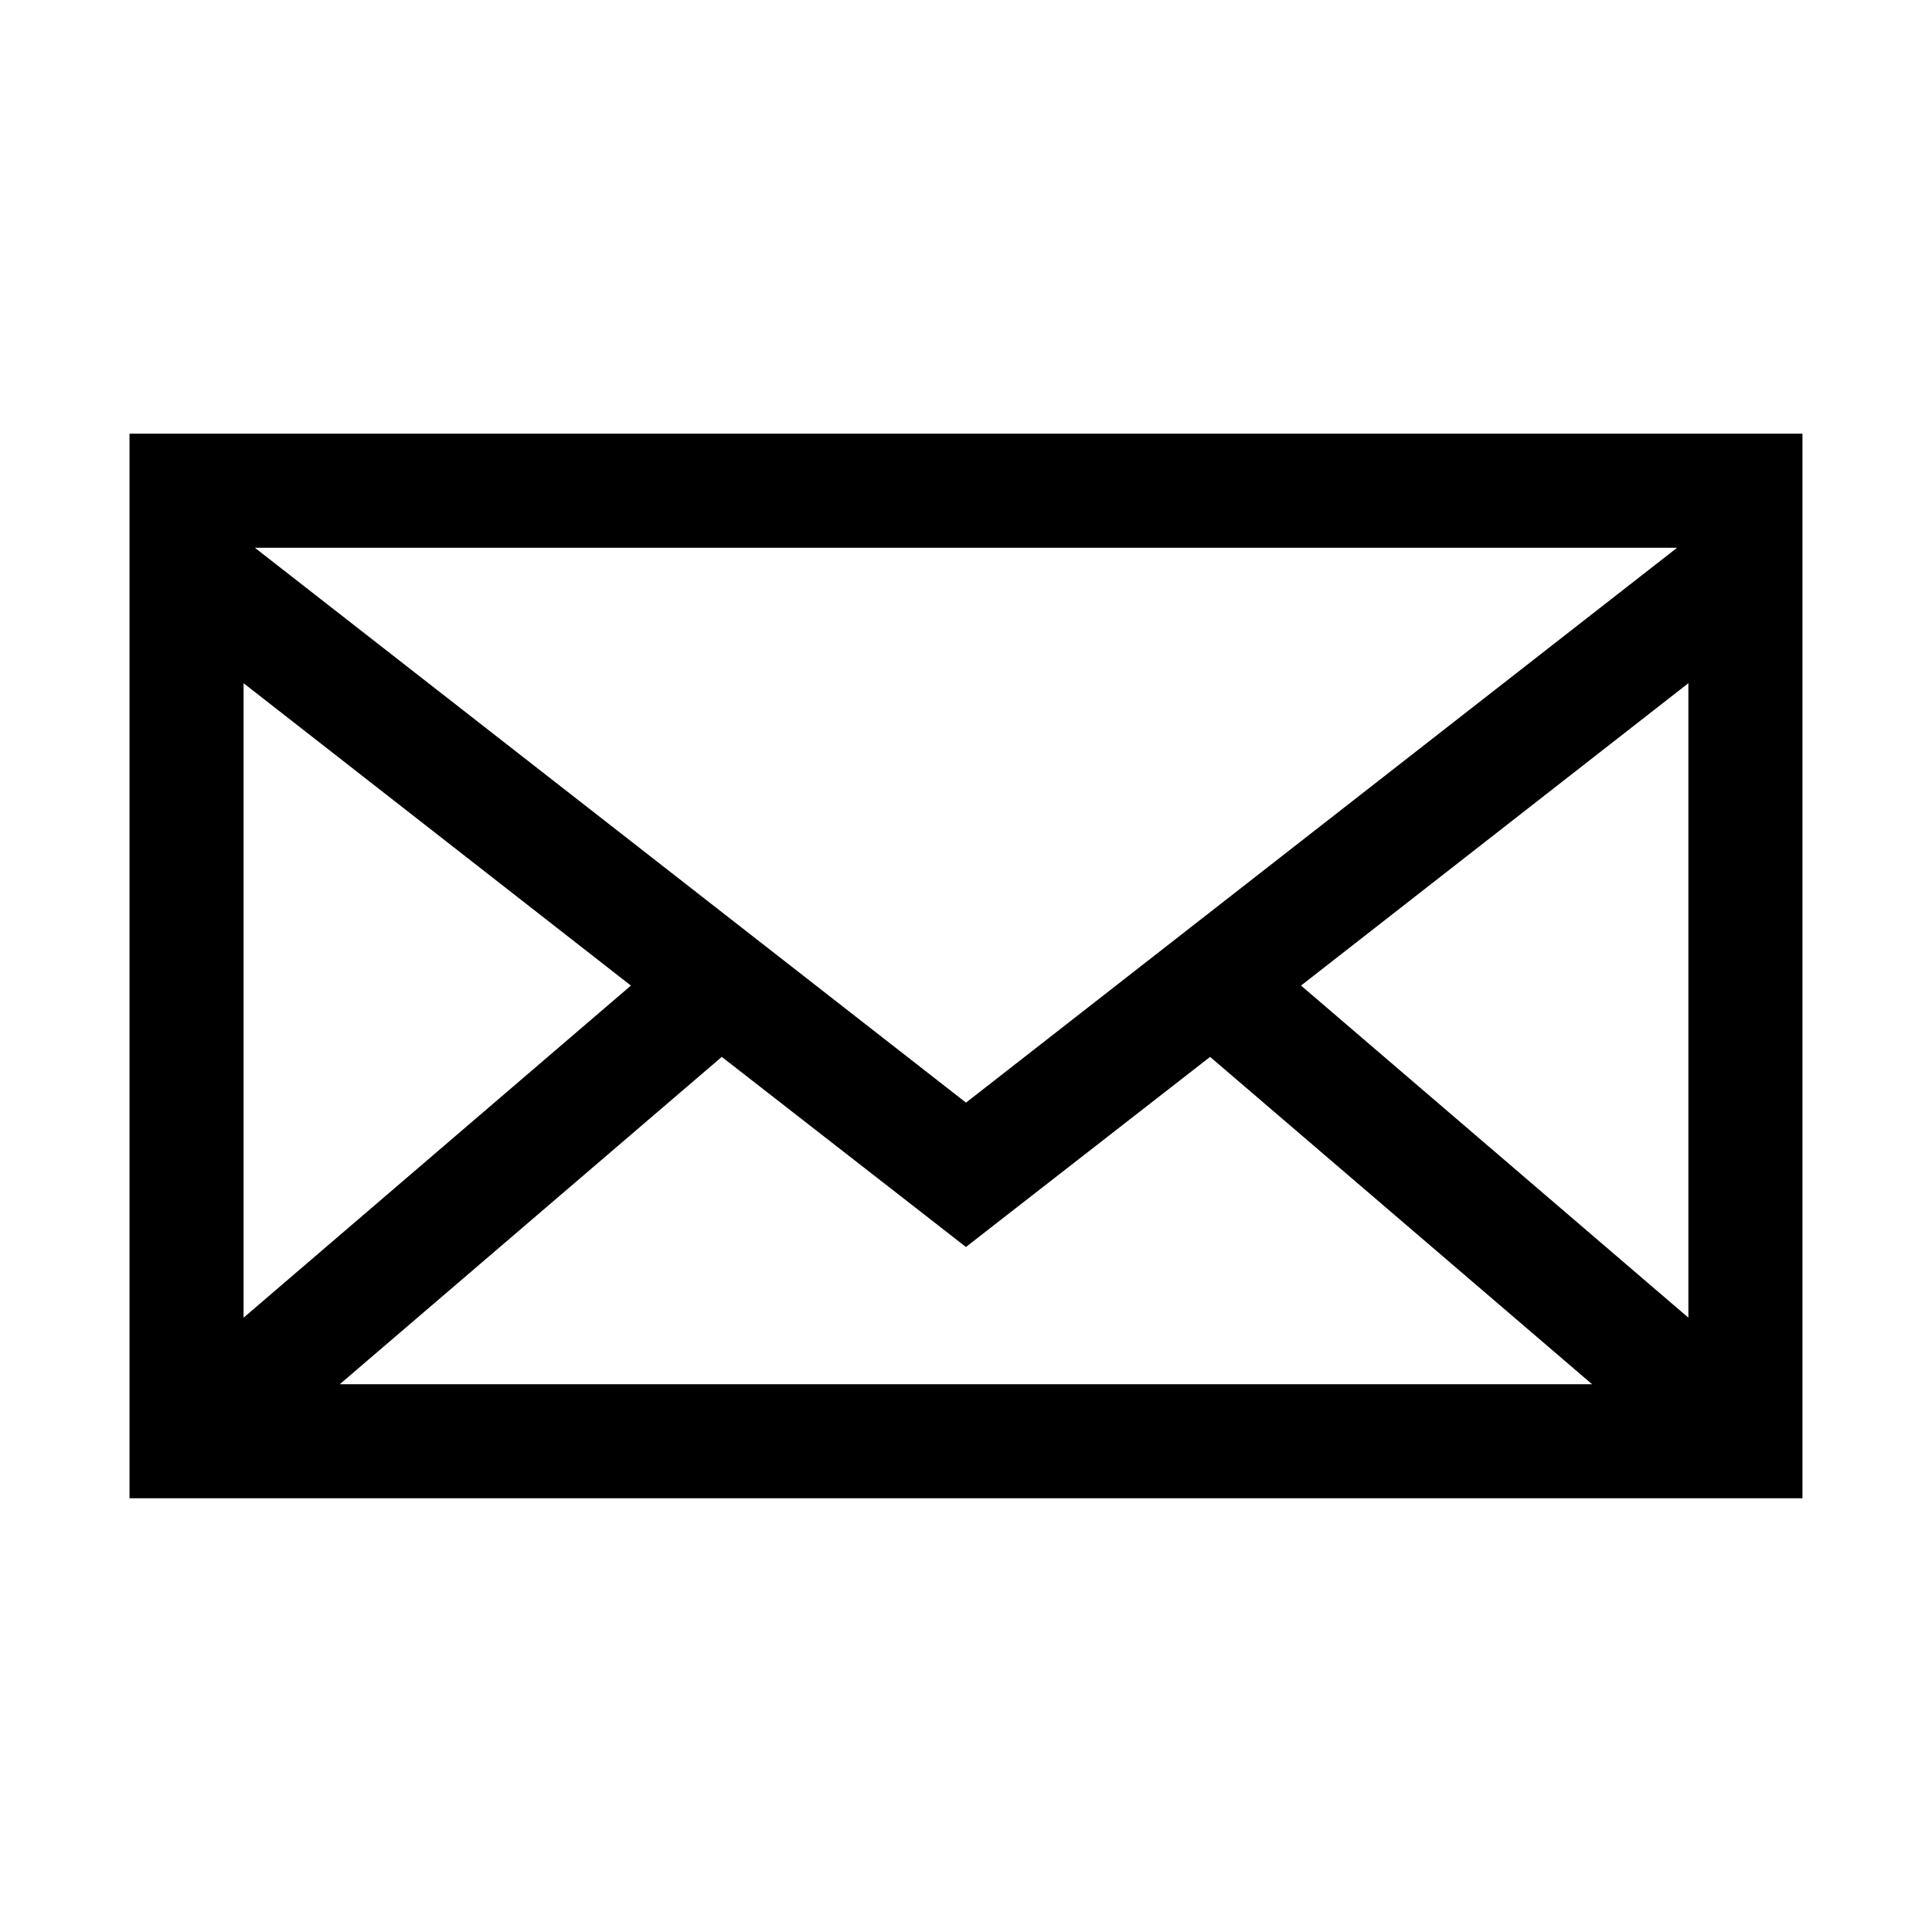 <?xml version="1.0" encoding="UTF-8"?>
<!-- Uploaded to: SVG Repo, www.svgrepo.com, Generator: SVG Repo Mixer Tools -->
<svg fill="#000000" width="800px" height="800px" version="1.1" viewBox="144 144 512 512" xmlns="http://www.w3.org/2000/svg">
 <path d="m178.32 258.93v282.13h443.35v-282.13zm33.219 30.23h376.91l-188.45 147.05-188.46-147.05zm-2.992 35.895 102.65 80.137-102.65 88.008zm382.89 0v168.14l-102.65-88.008zm-256.16 99.031 55.418 43.141 9.289 7.242 9.289-7.242 55.418-43.141 101.23 86.75h-331.88z"/>
</svg>